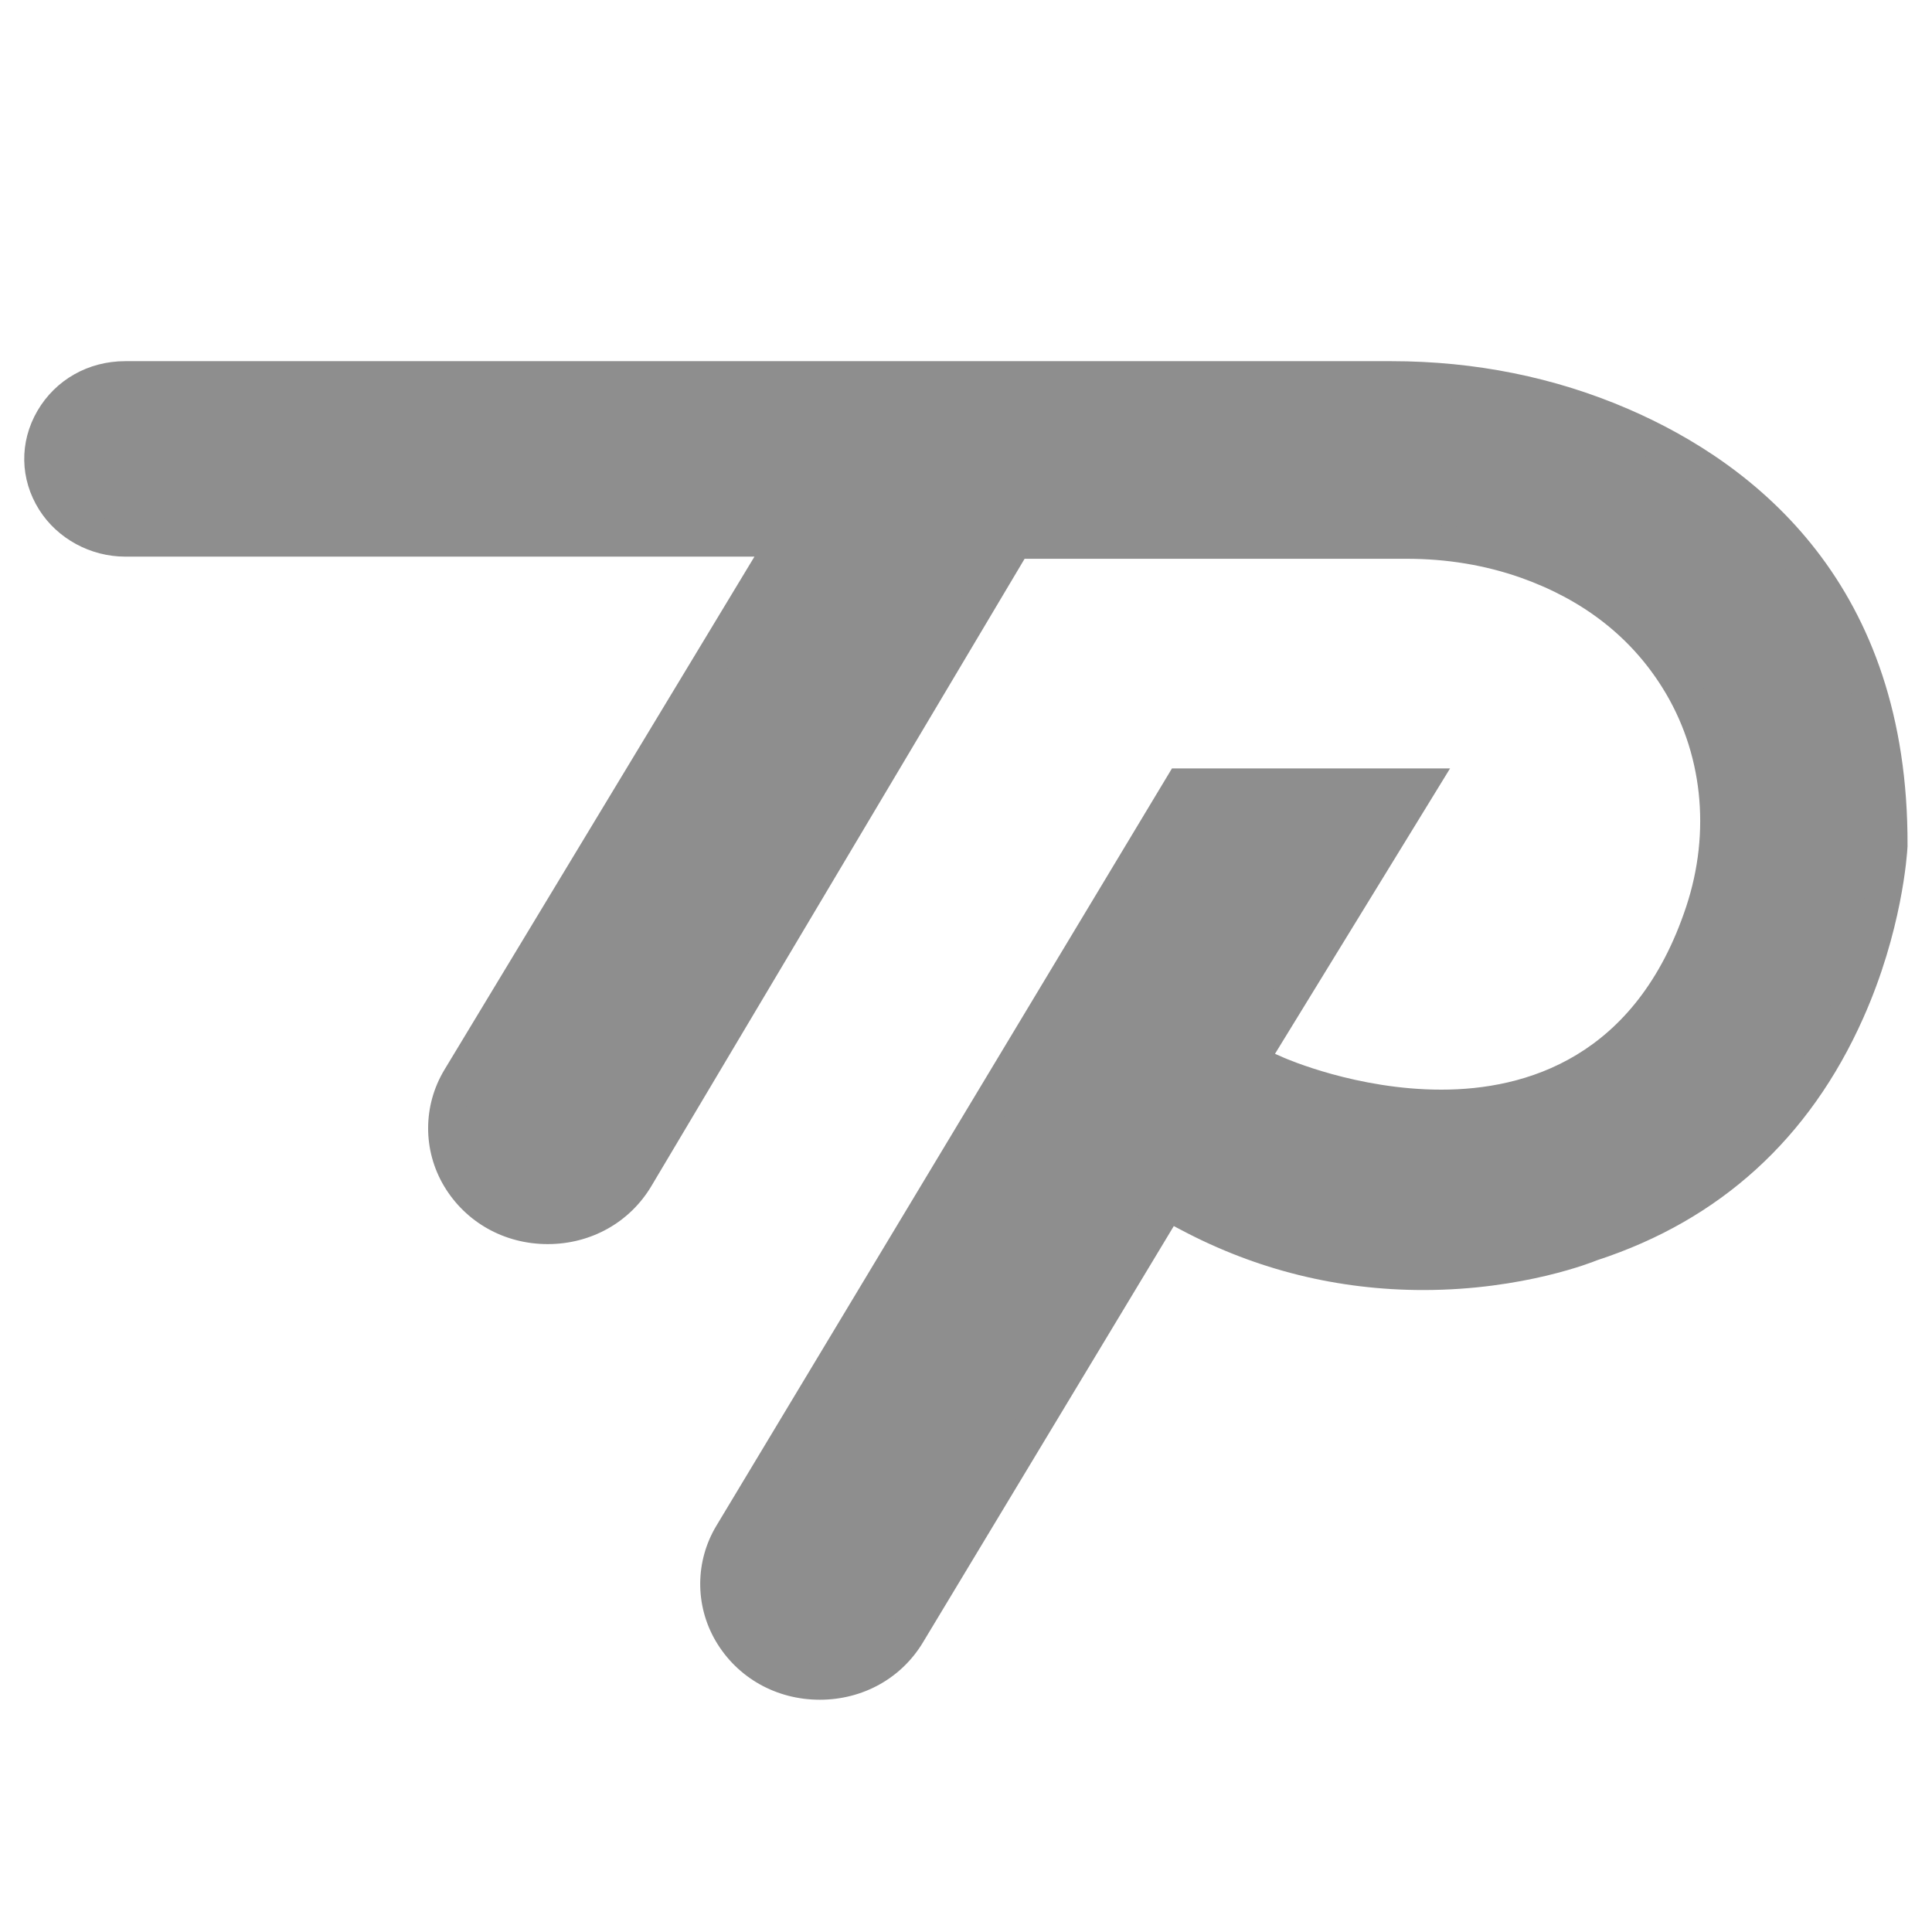 <svg xml:space="preserve" style="enable-background:new 0 0 180 180;" viewBox="0 0 180 180" y="0px" x="0px" xmlns:xlink="http://www.w3.org/1999/xlink" xmlns="http://www.w3.org/2000/svg" id="Layer_1" version="1.0">
<style type="text/css">
	.st0{fill:#8E8E8E;}
</style>
<g>
	<g id="XMLID_00000031176962548297198480000014399318201301596345_">
		<g>
			<path d="M76.38,156.71c-3.48,0-6.57-1.74-8.28-4.66c-1.64-2.81-1.62-6.29,0.06-9.07l41.96-69.75h22.04L116.4,98.92
				l2.49,1.1c0.29,0.13,7.19,3.15,15.4,3.15c8.37,0,19.39-3.15,24.37-18.18c2.47-7.46,1.61-15.39-2.36-21.76
				c-3.18-5.09-7.9-8.77-14.04-10.95c-3.49-1.23-7.25-1.86-11.2-1.86H94.52l-35.24,59.24c-1.71,2.88-4.79,4.6-8.24,4.6
				c-3.44,0-6.52-1.72-8.24-4.59c-1.69-2.83-1.68-6.34,0.03-9.16l30.39-50.3H11.67c-2.68,0-5.22-1.37-6.61-3.58
				c-1.48-2.33-1.53-5.15-0.14-7.53c1.39-2.38,3.91-3.8,6.75-3.8h117.97c7.57,0,14.78,1.45,21.41,4.32
				c11.48,4.96,25.14,15.78,25.04,39.16c-0.03,0.53-0.47,7.54-4,15.44c-4.8,10.76-12.79,18.04-23.75,21.63l-0.1,0.03l-0.1,0.04
				c-0.06,0.02-6.44,2.64-15.53,2.64c-7.67,0-14.98-1.81-21.74-5.38l-2.11-1.12l-24.16,40.1C82.88,155.01,79.81,156.71,76.38,156.71
				z" class="st0"></path>
			<path d="M76.38,158.36c-4.07,0-7.69-2.05-9.7-5.47c-1.95-3.33-1.92-7.45,0.07-10.75l42.44-70.55h25.91l-16.31,26.59
				l0.77,0.34c0.28,0.12,6.85,3,14.73,3c7.83,0,18.14-2.96,22.81-17.05c2.32-7,1.52-14.42-2.2-20.37
				c-2.97-4.77-7.41-8.22-13.19-10.27c-3.31-1.17-6.89-1.77-10.65-1.77H95.46L60.69,110.5c-2.01,3.38-5.62,5.41-9.66,5.41
				c-4.03,0-7.63-2.02-9.65-5.39c-2-3.35-1.99-7.51,0.03-10.86l28.88-47.8H11.67c-3.24,0-6.31-1.67-8.01-4.35
				c-1.81-2.86-1.87-6.32-0.17-9.24c1.69-2.89,4.74-4.62,8.17-4.62h117.97c7.8,0,15.22,1.5,22.06,4.45
				c11.93,5.15,26.13,16.4,26.03,40.68l0,0.08c-0.04,0.79-0.52,7.92-4.14,16.02c-5,11.21-13.33,18.78-24.74,22.52l-0.06,0.02
				c-0.29,0.12-6.82,2.77-16.17,2.77c-7.94,0-15.51-1.87-22.51-5.57l-0.74-0.39l-23.36,38.77
				C83.99,156.36,80.39,158.36,76.38,158.36z M111.06,74.88l-41.48,68.95c-1.37,2.27-1.39,5.11-0.05,7.39
				c1.41,2.41,3.97,3.84,6.85,3.84c2.84,0,5.38-1.41,6.8-3.76l24.96-41.44l3.49,1.84c6.52,3.44,13.58,5.19,20.98,5.19
				c8.66,0,14.84-2.49,14.91-2.51l0.31-0.12c10.5-3.44,18.15-10.41,22.76-20.73c3.34-7.49,3.82-14.19,3.85-14.82
				c0.08-22.45-13.03-32.84-24.04-37.6c-6.43-2.78-13.41-4.18-20.76-4.18H11.67c-2.24,0-4.24,1.12-5.33,2.99
				c-1.07,1.84-1.03,4.02,0.11,5.82c1.1,1.74,3.1,2.81,5.22,2.81h64.46l-31.9,52.8c-1.39,2.3-1.4,5.16-0.02,7.47
				c1.41,2.37,3.97,3.79,6.82,3.79c2.86,0,5.41-1.42,6.83-3.8l35.72-60.05h37.48c4.13,0,8.08,0.66,11.75,1.95
				c6.5,2.3,11.51,6.21,14.88,11.63c4.23,6.79,5.15,15.22,2.53,23.15c-5.29,15.96-17.02,19.31-25.93,19.31
				c-8.57,0-15.77-3.15-16.07-3.29l-4.2-1.86l15.21-24.78H111.06z" class="st0"></path>
		</g>
	</g>
</g>
</svg>
